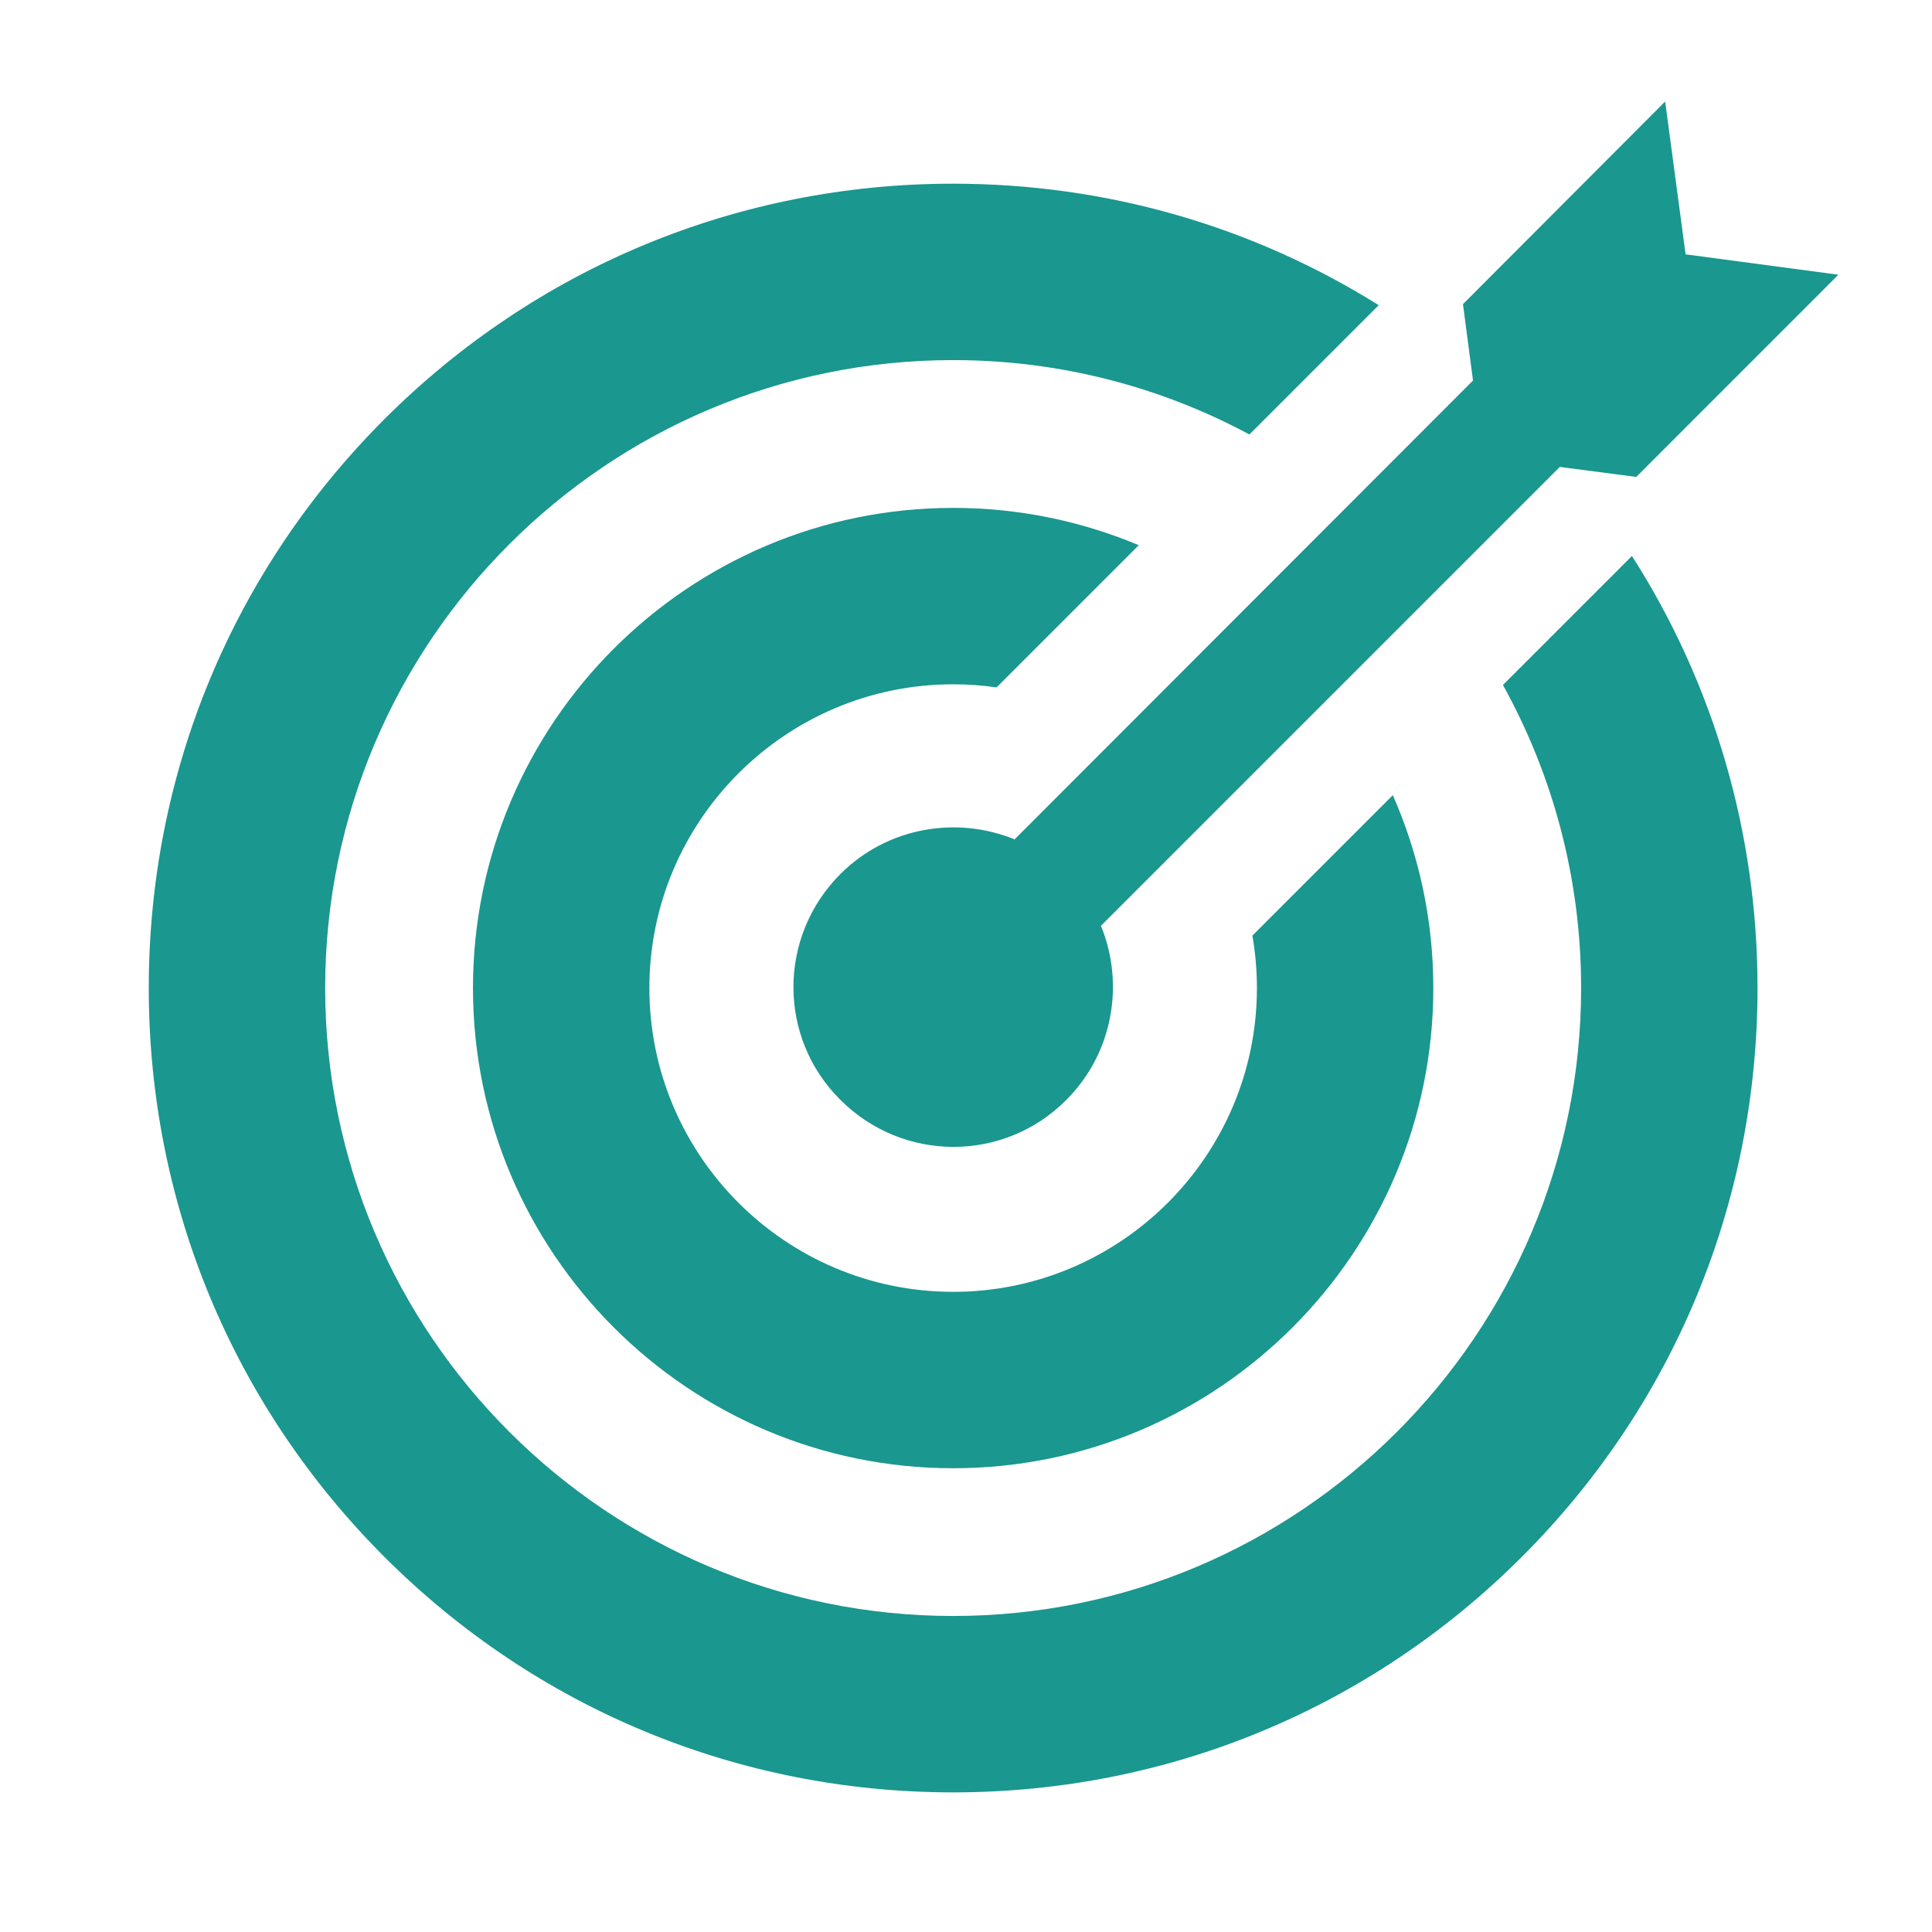 <svg width="26" height="26" viewBox="0 0 26 26" fill="none" xmlns="http://www.w3.org/2000/svg">
<path d="M20.226 9.218C20.896 10.428 21.278 11.818 21.278 13.296C21.278 17.956 17.487 21.747 12.827 21.747C8.167 21.747 4.376 17.956 4.376 13.296C4.376 8.637 8.167 4.846 12.827 4.846C14.268 4.846 15.626 5.209 16.814 5.847L18.554 4.107C16.853 3.042 14.884 2.472 12.827 2.472C9.935 2.472 7.217 3.598 5.172 5.642C3.128 7.687 2.002 10.405 2.002 13.297C2.002 16.188 3.128 18.906 5.172 20.951C7.217 22.995 9.935 24.121 12.827 24.121C15.718 24.121 18.437 22.995 20.481 20.951C22.526 18.906 23.652 16.188 23.652 13.297C23.652 11.205 23.062 9.203 21.962 7.482L20.226 9.218Z" fill="#1A978F"/>
<path d="M13.654 11.296C12.874 10.977 11.942 11.13 11.31 11.762C10.467 12.606 10.467 13.966 11.31 14.802C12.153 15.645 13.513 15.645 14.35 14.802C14.982 14.17 15.135 13.238 14.816 12.459L20.991 6.284L22.02 6.418L24.74 3.697L22.684 3.423L22.409 1.366L19.688 4.093L19.823 5.121L13.654 11.296Z" fill="#1A978F"/>
<path d="M16.854 12.591C16.894 12.82 16.915 13.056 16.915 13.297C16.915 15.551 15.081 17.385 12.827 17.385C10.573 17.385 8.739 15.551 8.739 13.297C8.739 11.043 10.573 9.209 12.827 9.209C13.025 9.209 13.22 9.223 13.411 9.251L15.325 7.337C14.556 7.014 13.712 6.835 12.827 6.835C9.264 6.835 6.365 9.734 6.365 13.297C6.365 16.86 9.264 19.759 12.827 19.759C16.39 19.759 19.289 16.86 19.289 13.297C19.289 12.374 19.094 11.496 18.744 10.701L16.854 12.591Z" fill="#1A978F"/>
</svg>
